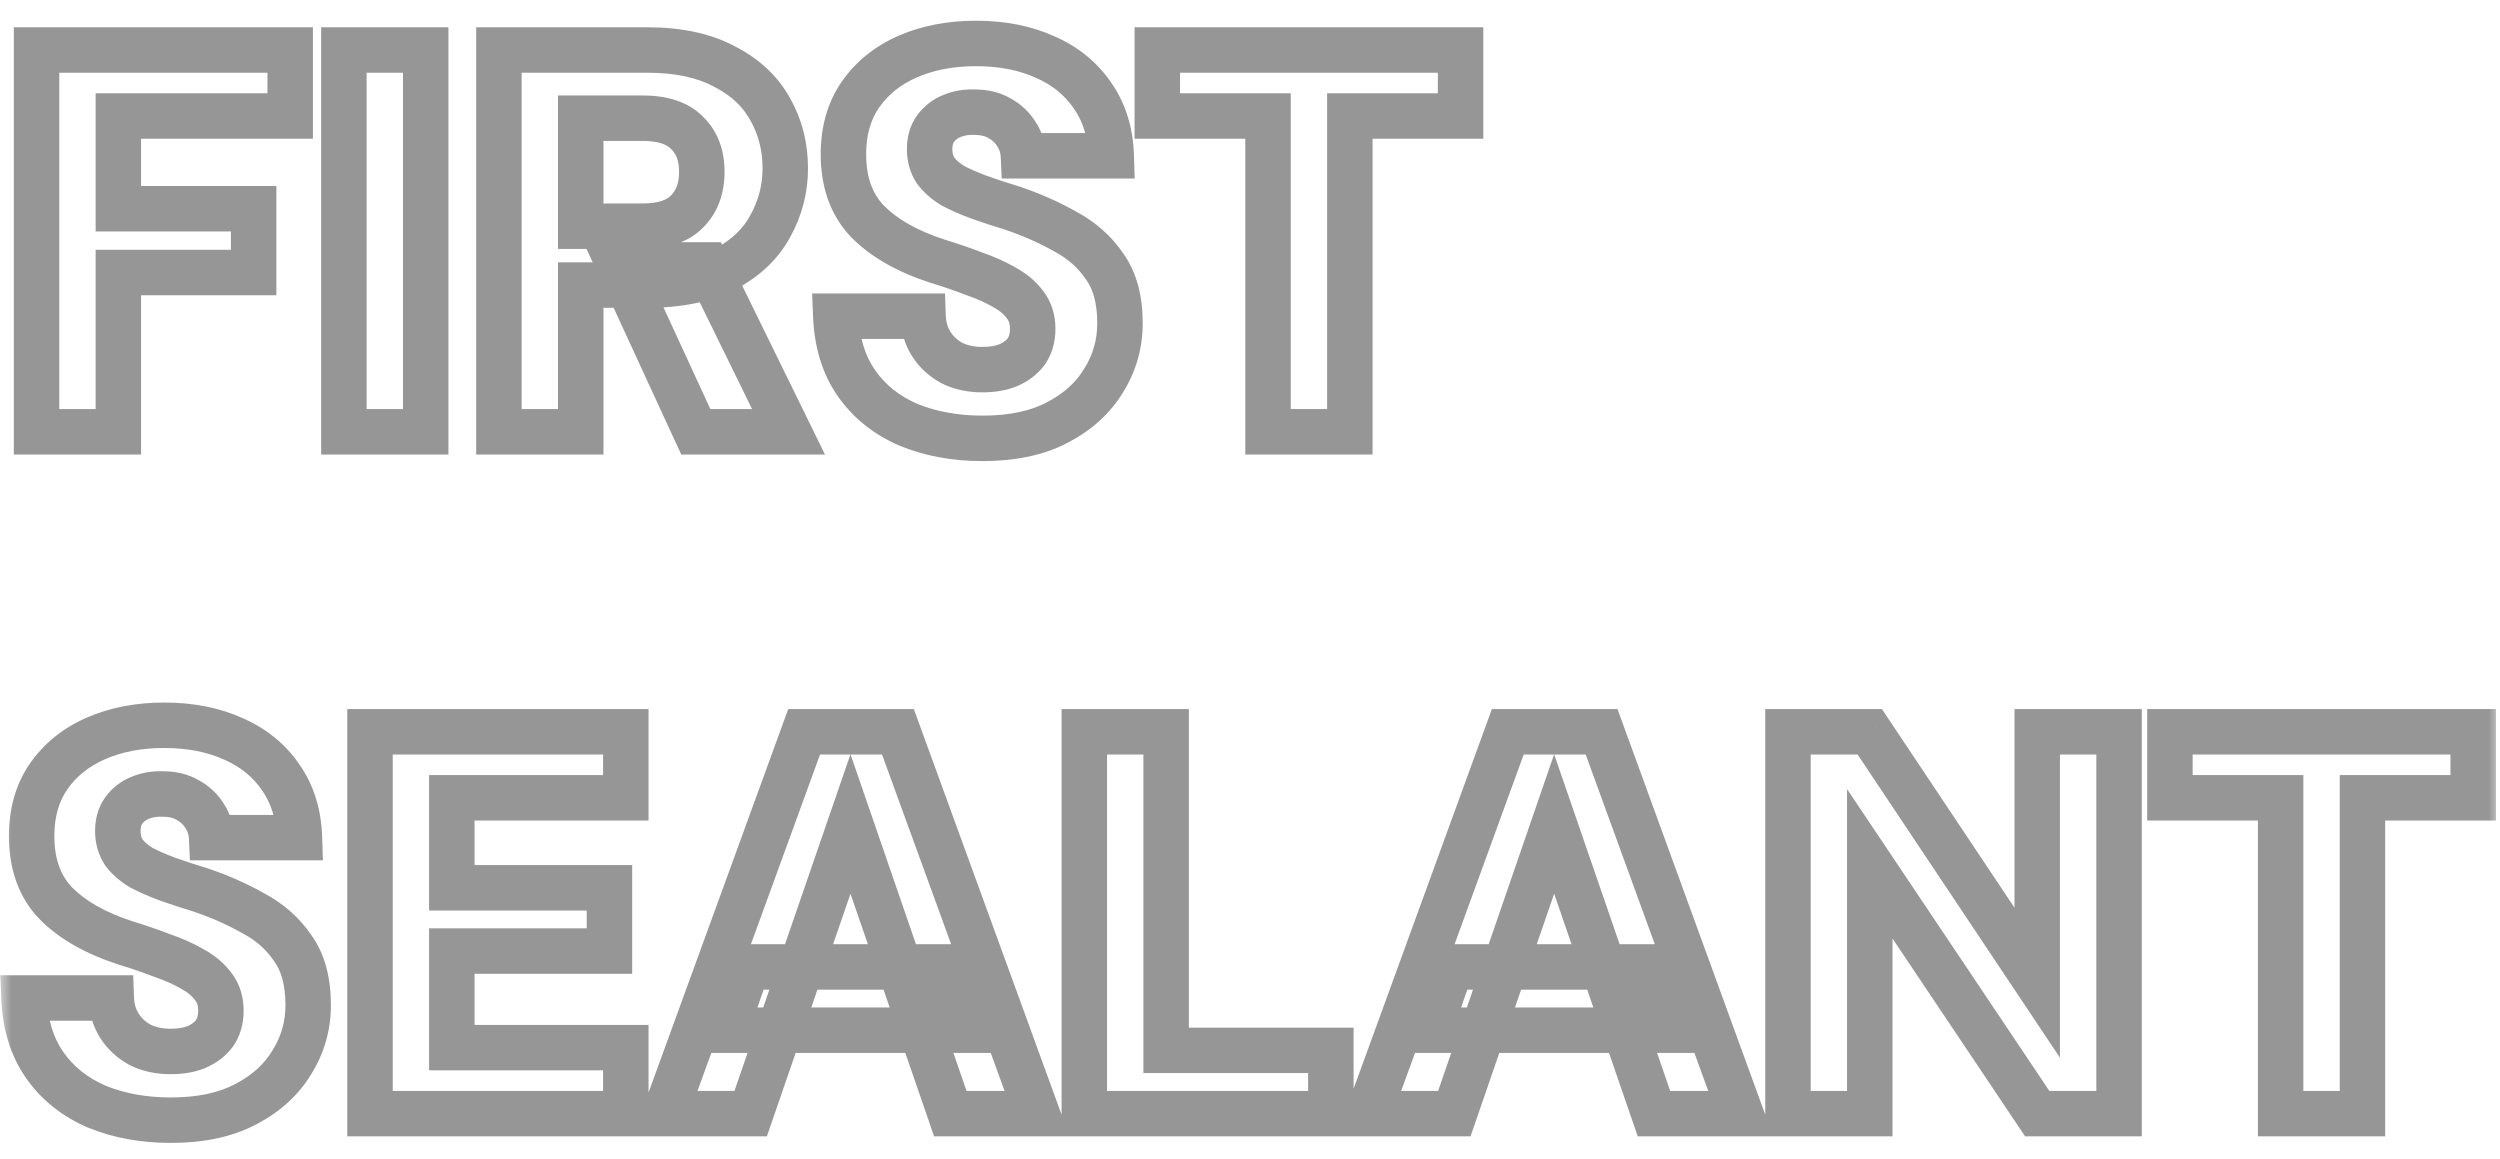 <svg xmlns="http://www.w3.org/2000/svg" width="110" height="51" viewBox="0 0 110 51" fill="none"><mask id="path-1-outside-1_2145_678" maskUnits="userSpaceOnUse" x="0" y="0" width="110" height="51" fill="black"><rect fill="white" width="110" height="51"></rect><path d="M1.608 19V2.2H12.768V5.104H5.208V9.184H11.16V11.992H5.208V19H1.608ZM15.131 19V2.2H18.731V19H15.131ZM21.952 19V2.2H28.48C29.84 2.2 30.968 2.44 31.864 2.92C32.776 3.384 33.448 4.008 33.88 4.792C34.328 5.576 34.552 6.448 34.552 7.408C34.552 8.304 34.336 9.144 33.904 9.928C33.488 10.712 32.832 11.344 31.936 11.824C31.04 12.304 29.88 12.544 28.456 12.544H25.552V19H21.952ZM30.616 19L27.232 11.656H31.096L34.696 19H30.616ZM25.552 9.952H28.264C29.16 9.952 29.816 9.736 30.232 9.304C30.664 8.872 30.88 8.288 30.88 7.552C30.88 6.832 30.664 6.264 30.232 5.848C29.816 5.416 29.16 5.2 28.264 5.2H25.552V9.952ZM43.231 19.288C42.031 19.288 40.943 19.088 39.967 18.688C39.007 18.272 38.247 17.664 37.687 16.864C37.127 16.064 36.823 15.08 36.775 13.912H40.615C40.631 14.376 40.751 14.784 40.975 15.136C41.199 15.488 41.503 15.768 41.887 15.976C42.271 16.168 42.719 16.264 43.231 16.264C43.663 16.264 44.039 16.2 44.359 16.072C44.695 15.928 44.959 15.728 45.151 15.472C45.343 15.2 45.439 14.864 45.439 14.464C45.439 14.048 45.327 13.696 45.103 13.408C44.879 13.104 44.575 12.848 44.191 12.64C43.807 12.416 43.359 12.216 42.847 12.04C42.351 11.848 41.815 11.664 41.239 11.488C39.911 11.056 38.887 10.472 38.167 9.736C37.463 9 37.111 8.016 37.111 6.784C37.111 5.76 37.359 4.888 37.855 4.168C38.367 3.432 39.063 2.872 39.943 2.488C40.823 2.104 41.823 1.912 42.943 1.912C44.095 1.912 45.111 2.112 45.991 2.512C46.871 2.896 47.567 3.464 48.079 4.216C48.591 4.952 48.863 5.832 48.895 6.856H45.031C45.015 6.504 44.911 6.184 44.719 5.896C44.543 5.608 44.295 5.376 43.975 5.2C43.671 5.024 43.311 4.936 42.895 4.936C42.527 4.92 42.191 4.976 41.887 5.104C41.599 5.216 41.359 5.4 41.167 5.656C40.991 5.896 40.903 6.2 40.903 6.568C40.903 6.92 40.991 7.232 41.167 7.504C41.359 7.76 41.615 7.984 41.935 8.176C42.271 8.352 42.655 8.52 43.087 8.68C43.535 8.84 44.023 9 44.551 9.16C45.399 9.448 46.175 9.792 46.879 10.192C47.599 10.576 48.175 11.088 48.607 11.728C49.055 12.352 49.279 13.184 49.279 14.224C49.279 15.136 49.039 15.976 48.559 16.744C48.095 17.512 47.415 18.128 46.519 18.592C45.639 19.056 44.543 19.288 43.231 19.288ZM55.793 19V5.104H50.921V2.2H64.265V5.104H59.393V19H55.793ZM7.512 49.288C6.312 49.288 5.224 49.088 4.248 48.688C3.288 48.272 2.528 47.664 1.968 46.864C1.408 46.064 1.104 45.08 1.056 43.912H4.896C4.912 44.376 5.032 44.784 5.256 45.136C5.48 45.488 5.784 45.768 6.168 45.976C6.552 46.168 7 46.264 7.512 46.264C7.944 46.264 8.32 46.2 8.64 46.072C8.976 45.928 9.24 45.728 9.432 45.472C9.624 45.2 9.72 44.864 9.72 44.464C9.72 44.048 9.608 43.696 9.384 43.408C9.16 43.104 8.856 42.848 8.472 42.64C8.088 42.416 7.64 42.216 7.128 42.04C6.632 41.848 6.096 41.664 5.52 41.488C4.192 41.056 3.168 40.472 2.448 39.736C1.744 39 1.392 38.016 1.392 36.784C1.392 35.76 1.64 34.888 2.136 34.168C2.648 33.432 3.344 32.872 4.224 32.488C5.104 32.104 6.104 31.912 7.224 31.912C8.376 31.912 9.392 32.112 10.272 32.512C11.152 32.896 11.848 33.464 12.36 34.216C12.872 34.952 13.144 35.832 13.176 36.856H9.312C9.296 36.504 9.192 36.184 9 35.896C8.824 35.608 8.576 35.376 8.256 35.2C7.952 35.024 7.592 34.936 7.176 34.936C6.808 34.92 6.472 34.976 6.168 35.104C5.88 35.216 5.64 35.4 5.448 35.656C5.272 35.896 5.184 36.2 5.184 36.568C5.184 36.92 5.272 37.232 5.448 37.504C5.64 37.76 5.896 37.984 6.216 38.176C6.552 38.352 6.936 38.52 7.368 38.68C7.816 38.84 8.304 39 8.832 39.16C9.68 39.448 10.456 39.792 11.16 40.192C11.88 40.576 12.456 41.088 12.888 41.728C13.336 42.352 13.56 43.184 13.56 44.224C13.56 45.136 13.32 45.976 12.84 46.744C12.376 47.512 11.696 48.128 10.8 48.592C9.92 49.056 8.824 49.288 7.512 49.288ZM16.28 49V32.2H27.536V35.104H19.88V39.064H26.816V41.848H19.88V46.096H27.536V49H16.28ZM29.261 49L35.381 32.2H39.509L45.629 49H41.813L37.421 36.256L33.029 49H29.261ZM31.925 45.328L32.885 42.544H41.693L42.629 45.328H31.925ZM47.71 49V32.2H51.31V46.216H58.558V49H47.71ZM60.222 49L66.342 32.2H70.47L76.59 49H72.774L68.382 36.256L63.99 49H60.222ZM62.886 45.328L63.846 42.544H72.654L73.59 45.328H62.886ZM78.671 49V32.2H82.27L89.638 43.24V32.2H93.239V49H89.638L82.27 38.008V49H78.671ZM100.348 49V35.104H95.476V32.2H108.82V35.104H103.948V49H100.348Z"></path></mask><path d="M1.608 19H0.608V20H1.608V19ZM1.608 2.2V1.2H0.608V2.2H1.608ZM12.768 2.2H13.768V1.2H12.768V2.2ZM12.768 5.104V6.104H13.768V5.104H12.768ZM5.208 5.104V4.104H4.208V5.104H5.208ZM5.208 9.184H4.208V10.184H5.208V9.184ZM11.16 9.184H12.16V8.184H11.16V9.184ZM11.16 11.992V12.992H12.16V11.992H11.16ZM5.208 11.992V10.992H4.208V11.992H5.208ZM5.208 19V20H6.208V19H5.208ZM2.608 19V2.2H0.608V19H2.608ZM1.608 3.2H12.768V1.2H1.608V3.2ZM11.768 2.2V5.104H13.768V2.2H11.768ZM12.768 4.104H5.208V6.104H12.768V4.104ZM4.208 5.104V9.184H6.208V5.104H4.208ZM5.208 10.184H11.16V8.184H5.208V10.184ZM10.16 9.184V11.992H12.16V9.184H10.16ZM11.16 10.992H5.208V12.992H11.16V10.992ZM4.208 11.992V19H6.208V11.992H4.208ZM5.208 18H1.608V20H5.208V18ZM15.131 19H14.131V20H15.131V19ZM15.131 2.2V1.2H14.131V2.2H15.131ZM18.731 2.2H19.731V1.2H18.731V2.2ZM18.731 19V20H19.731V19H18.731ZM16.131 19V2.2H14.131V19H16.131ZM15.131 3.2H18.731V1.2H15.131V3.2ZM17.731 2.2V19H19.731V2.2H17.731ZM18.731 18H15.131V20H18.731V18ZM21.952 19H20.952V20H21.952V19ZM21.952 2.2V1.2H20.952V2.2H21.952ZM31.864 2.92L31.392 3.801L31.401 3.806L31.41 3.811L31.864 2.92ZM33.88 4.792L33.004 5.275L33.008 5.281L33.011 5.288L33.88 4.792ZM33.904 9.928L33.028 9.445L33.024 9.452L33.02 9.459L33.904 9.928ZM31.936 11.824L31.463 10.943L31.463 10.943L31.936 11.824ZM25.552 12.544V11.544H24.552V12.544H25.552ZM25.552 19V20H26.552V19H25.552ZM30.616 19L29.707 19.419L29.976 20H30.616V19ZM27.232 11.656V10.656H25.67L26.323 12.075L27.232 11.656ZM31.096 11.656L31.994 11.216L31.719 10.656H31.096V11.656ZM34.696 19V20H36.3L35.594 18.56L34.696 19ZM25.552 9.952H24.552V10.952H25.552V9.952ZM30.232 9.304L29.525 8.597L29.518 8.604L29.511 8.61L30.232 9.304ZM30.232 5.848L29.511 6.542L29.524 6.555L29.538 6.568L30.232 5.848ZM25.552 5.2V4.2H24.552V5.2H25.552ZM22.952 19V2.2H20.952V19H22.952ZM21.952 3.2H28.48V1.2H21.952V3.2ZM28.48 3.2C29.728 3.2 30.681 3.421 31.392 3.801L32.336 2.039C31.254 1.459 29.951 1.2 28.48 1.2V3.2ZM31.41 3.811C32.17 4.198 32.682 4.69 33.004 5.275L34.756 4.309C34.214 3.326 33.381 2.57 32.317 2.029L31.41 3.811ZM33.011 5.288C33.368 5.911 33.552 6.611 33.552 7.408H35.552C35.552 6.285 35.288 5.241 34.748 4.296L33.011 5.288ZM33.552 7.408C33.552 8.135 33.378 8.809 33.028 9.445L34.78 10.411C35.293 9.479 35.552 8.473 35.552 7.408H33.552ZM33.02 9.459C32.711 10.043 32.211 10.542 31.463 10.943L32.408 12.706C33.453 12.146 34.265 11.381 34.787 10.397L33.02 9.459ZM31.463 10.943C30.759 11.32 29.777 11.544 28.456 11.544V13.544C29.982 13.544 31.32 13.288 32.408 12.706L31.463 10.943ZM28.456 11.544H25.552V13.544H28.456V11.544ZM24.552 12.544V19H26.552V12.544H24.552ZM25.552 18H21.952V20H25.552V18ZM31.524 18.581L28.14 11.238L26.323 12.075L29.707 19.419L31.524 18.581ZM27.232 12.656H31.096V10.656H27.232V12.656ZM30.198 12.096L33.798 19.44L35.594 18.56L31.994 11.216L30.198 12.096ZM34.696 18H30.616V20H34.696V18ZM25.552 10.952H28.264V8.952H25.552V10.952ZM28.264 10.952C29.298 10.952 30.271 10.704 30.952 9.998L29.511 8.61C29.36 8.768 29.022 8.952 28.264 8.952V10.952ZM30.939 10.011C31.596 9.354 31.88 8.495 31.88 7.552H29.88C29.88 8.081 29.732 8.39 29.525 8.597L30.939 10.011ZM31.88 7.552C31.88 6.619 31.592 5.769 30.925 5.128L29.538 6.568C29.736 6.759 29.88 7.045 29.88 7.552H31.88ZM30.952 5.154C30.271 4.448 29.298 4.2 28.264 4.2V6.2C29.022 6.2 29.36 6.384 29.511 6.542L30.952 5.154ZM28.264 4.2H25.552V6.2H28.264V4.2ZM24.552 5.2V9.952H26.552V5.2H24.552ZM39.967 18.688L39.569 19.606L39.578 19.61L39.587 19.613L39.967 18.688ZM37.687 16.864L36.867 17.438L36.867 17.438L37.687 16.864ZM36.775 13.912V12.912H35.733L35.776 13.953L36.775 13.912ZM40.615 13.912L41.614 13.877L41.581 12.912H40.615V13.912ZM41.887 15.976L41.41 16.855L41.425 16.863L41.44 16.87L41.887 15.976ZM44.359 16.072L44.73 17L44.742 16.996L44.753 16.991L44.359 16.072ZM45.151 15.472L45.951 16.072L45.959 16.061L45.968 16.049L45.151 15.472ZM45.103 13.408L44.298 14.001L44.305 14.012L44.313 14.022L45.103 13.408ZM44.191 12.64L43.687 13.504L43.701 13.512L43.715 13.519L44.191 12.64ZM42.847 12.04L42.486 12.973L42.504 12.979L42.522 12.986L42.847 12.04ZM41.239 11.488L40.929 12.439L40.938 12.442L40.947 12.444L41.239 11.488ZM38.167 9.736L37.444 10.427L37.452 10.435L38.167 9.736ZM37.855 4.168L37.034 3.597L37.031 3.601L37.855 4.168ZM39.943 2.488L40.343 3.405L40.343 3.405L39.943 2.488ZM45.991 2.512L45.577 3.422L45.584 3.425L45.591 3.429L45.991 2.512ZM48.079 4.216L47.252 4.779L47.258 4.787L48.079 4.216ZM48.895 6.856V7.856H49.926L49.894 6.825L48.895 6.856ZM45.031 6.856L44.032 6.901L44.075 7.856H45.031V6.856ZM44.719 5.896L43.865 6.417L43.876 6.434L43.887 6.451L44.719 5.896ZM43.975 5.2L43.474 6.065L43.483 6.071L43.493 6.076L43.975 5.2ZM42.895 4.936L42.851 5.935L42.873 5.936H42.895V4.936ZM41.887 5.104L42.249 6.036L42.262 6.031L42.275 6.026L41.887 5.104ZM41.167 5.656L40.367 5.056L40.36 5.065L41.167 5.656ZM41.167 7.504L40.327 8.047L40.346 8.076L40.367 8.104L41.167 7.504ZM41.935 8.176L41.42 9.033L41.445 9.048L41.471 9.062L41.935 8.176ZM43.087 8.68L42.739 9.618L42.75 9.622L43.087 8.68ZM44.551 9.16L44.872 8.213L44.857 8.208L44.841 8.203L44.551 9.16ZM46.879 10.192L46.385 11.062L46.396 11.068L46.408 11.074L46.879 10.192ZM48.607 11.728L47.778 12.287L47.786 12.3L47.794 12.311L48.607 11.728ZM48.559 16.744L47.711 16.214L47.707 16.22L47.703 16.227L48.559 16.744ZM46.519 18.592L46.059 17.704L46.052 17.707L46.519 18.592ZM43.231 18.288C42.143 18.288 41.186 18.107 40.346 17.763L39.587 19.613C40.699 20.069 41.919 20.288 43.231 20.288V18.288ZM40.364 17.77C39.561 17.422 38.952 16.928 38.506 16.291L36.867 17.438C37.541 18.4 38.452 19.122 39.569 19.606L40.364 17.77ZM38.506 16.291C38.076 15.676 37.816 14.886 37.774 13.871L35.776 13.953C35.83 15.274 36.178 16.452 36.867 17.438L38.506 16.291ZM36.775 14.912H40.615V12.912H36.775V14.912ZM39.615 13.947C39.637 14.568 39.801 15.154 40.131 15.673L41.818 14.599C41.701 14.414 41.625 14.184 41.614 13.877L39.615 13.947ZM40.131 15.673C40.451 16.175 40.884 16.57 41.41 16.855L42.363 15.097C42.121 14.966 41.947 14.801 41.818 14.599L40.131 15.673ZM41.44 16.87C41.987 17.144 42.593 17.264 43.231 17.264V15.264C42.844 15.264 42.555 15.192 42.334 15.082L41.44 16.87ZM43.231 17.264C43.759 17.264 44.266 17.186 44.73 17L43.987 15.143C43.811 15.214 43.567 15.264 43.231 15.264V17.264ZM44.753 16.991C45.226 16.788 45.639 16.487 45.951 16.072L44.351 14.872C44.278 14.969 44.163 15.068 43.965 15.153L44.753 16.991ZM45.968 16.049C46.301 15.576 46.439 15.028 46.439 14.464H44.439C44.439 14.7 44.384 14.824 44.334 14.895L45.968 16.049ZM46.439 14.464C46.439 13.858 46.271 13.282 45.892 12.794L44.313 14.022C44.382 14.11 44.439 14.238 44.439 14.464H46.439ZM45.908 12.815C45.584 12.375 45.16 12.028 44.667 11.761L43.715 13.519C43.989 13.668 44.174 13.833 44.298 14.001L45.908 12.815ZM44.695 11.776C44.243 11.513 43.733 11.287 43.172 11.094L42.522 12.986C42.984 13.145 43.37 13.319 43.687 13.504L44.695 11.776ZM43.208 11.107C42.686 10.906 42.127 10.714 41.531 10.532L40.947 12.444C41.502 12.614 42.015 12.79 42.486 12.973L43.208 11.107ZM41.548 10.537C40.321 10.138 39.456 9.624 38.882 9.037L37.452 10.435C38.318 11.32 39.5 11.974 40.929 12.439L41.548 10.537ZM38.889 9.045C38.399 8.533 38.111 7.816 38.111 6.784H36.111C36.111 8.216 36.526 9.467 37.444 10.427L38.889 9.045ZM38.111 6.784C38.111 5.927 38.316 5.261 38.678 4.735L37.031 3.601C36.402 4.515 36.111 5.593 36.111 6.784H38.111ZM38.676 4.739C39.075 4.166 39.62 3.72 40.343 3.405L39.543 1.571C38.506 2.024 37.659 2.698 37.034 3.597L38.676 4.739ZM40.343 3.405C41.077 3.084 41.938 2.912 42.943 2.912V0.912C41.708 0.912 40.568 1.124 39.543 1.571L40.343 3.405ZM42.943 2.912C43.979 2.912 44.849 3.092 45.577 3.422L46.405 1.602C45.372 1.132 44.211 0.912 42.943 0.912V2.912ZM45.591 3.429C46.308 3.742 46.852 4.191 47.252 4.779L48.905 3.653C48.281 2.737 47.433 2.05 46.391 1.595L45.591 3.429ZM47.258 4.787C47.644 5.342 47.868 6.028 47.895 6.887L49.894 6.825C49.857 5.636 49.537 4.562 48.9 3.645L47.258 4.787ZM48.895 5.856H45.031V7.856H48.895V5.856ZM46.03 6.811C46.006 6.28 45.846 5.784 45.551 5.341L43.887 6.451C43.976 6.584 44.024 6.728 44.032 6.901L46.03 6.811ZM45.572 5.375C45.298 4.926 44.916 4.577 44.457 4.324L43.493 6.076C43.673 6.175 43.788 6.29 43.865 6.417L45.572 5.375ZM44.476 4.335C43.994 4.055 43.454 3.936 42.895 3.936V5.936C43.167 5.936 43.348 5.993 43.474 6.065L44.476 4.335ZM42.938 3.937C42.44 3.915 41.954 3.991 41.499 4.182L42.275 6.026C42.427 5.961 42.614 5.925 42.851 5.935L42.938 3.937ZM41.524 4.172C41.056 4.354 40.667 4.656 40.367 5.056L41.967 6.256C42.051 6.144 42.142 6.078 42.249 6.036L41.524 4.172ZM40.36 5.065C40.031 5.513 39.903 6.038 39.903 6.568H41.903C41.903 6.362 41.95 6.279 41.973 6.247L40.36 5.065ZM39.903 6.568C39.903 7.095 40.037 7.599 40.327 8.047L42.006 6.961C41.944 6.865 41.903 6.745 41.903 6.568H39.903ZM40.367 8.104C40.648 8.479 41.008 8.786 41.42 9.033L42.449 7.319C42.222 7.182 42.069 7.041 41.967 6.904L40.367 8.104ZM41.471 9.062C41.852 9.261 42.276 9.446 42.739 9.618L43.434 7.742C43.034 7.594 42.69 7.443 42.399 7.29L41.471 9.062ZM42.75 9.622C43.216 9.788 43.72 9.953 44.261 10.117L44.841 8.203C44.326 8.047 43.854 7.892 43.423 7.738L42.75 9.622ZM44.229 10.107C45.024 10.377 45.741 10.696 46.385 11.062L47.373 9.323C46.608 8.888 45.774 8.519 44.872 8.213L44.229 10.107ZM46.408 11.074C46.993 11.386 47.442 11.79 47.778 12.287L49.436 11.168C48.907 10.386 48.205 9.766 47.349 9.31L46.408 11.074ZM47.794 12.311C48.084 12.714 48.279 13.32 48.279 14.224H50.279C50.279 13.047 50.026 11.99 49.419 11.145L47.794 12.311ZM48.279 14.224C48.279 14.95 48.091 15.606 47.711 16.214L49.407 17.274C49.987 16.346 50.279 15.322 50.279 14.224H48.279ZM47.703 16.227C47.346 16.818 46.812 17.314 46.059 17.704L46.979 19.48C48.017 18.942 48.844 18.206 49.415 17.261L47.703 16.227ZM46.052 17.707C45.355 18.075 44.43 18.288 43.231 18.288V20.288C44.655 20.288 45.923 20.037 46.985 19.477L46.052 17.707ZM55.793 19H54.793V20H55.793V19ZM55.793 5.104H56.793V4.104H55.793V5.104ZM50.921 5.104H49.921V6.104H50.921V5.104ZM50.921 2.2V1.2H49.921V2.2H50.921ZM64.265 2.2H65.265V1.2H64.265V2.2ZM64.265 5.104V6.104H65.265V5.104H64.265ZM59.393 5.104V4.104H58.393V5.104H59.393ZM59.393 19V20H60.393V19H59.393ZM56.793 19V5.104H54.793V19H56.793ZM55.793 4.104H50.921V6.104H55.793V4.104ZM51.921 5.104V2.2H49.921V5.104H51.921ZM50.921 3.2H64.265V1.2H50.921V3.2ZM63.265 2.2V5.104H65.265V2.2H63.265ZM64.265 4.104H59.393V6.104H64.265V4.104ZM58.393 5.104V19H60.393V5.104H58.393ZM59.393 18H55.793V20H59.393V18ZM4.248 48.688L3.85 49.606L3.86 49.609L3.869 49.613L4.248 48.688ZM1.968 46.864L1.149 47.438L1.149 47.438L1.968 46.864ZM1.056 43.912V42.912H0.014L0.057 43.953L1.056 43.912ZM4.896 43.912L5.895 43.877L5.862 42.912H4.896V43.912ZM6.168 45.976L5.692 46.855L5.706 46.863L5.721 46.87L6.168 45.976ZM8.64 46.072L9.011 47.001L9.023 46.996L9.034 46.991L8.64 46.072ZM9.432 45.472L10.232 46.072L10.241 46.06L10.249 46.049L9.432 45.472ZM9.384 43.408L8.579 44.001L8.587 44.012L8.595 44.022L9.384 43.408ZM8.472 42.64L7.968 43.504L7.982 43.512L7.996 43.519L8.472 42.64ZM7.128 42.04L6.767 42.973L6.785 42.98L6.803 42.986L7.128 42.04ZM5.52 41.488L5.211 42.439L5.219 42.442L5.228 42.444L5.52 41.488ZM2.448 39.736L1.725 40.427L1.733 40.435L2.448 39.736ZM2.136 34.168L1.315 33.597L1.312 33.601L2.136 34.168ZM4.224 32.488L4.624 33.404L4.624 33.404L4.224 32.488ZM10.272 32.512L9.858 33.422L9.865 33.425L9.872 33.428L10.272 32.512ZM12.36 34.216L11.533 34.779L11.539 34.787L12.36 34.216ZM13.176 36.856V37.856H14.208L14.175 36.825L13.176 36.856ZM9.312 36.856L8.313 36.901L8.356 37.856H9.312V36.856ZM9 35.896L8.147 36.417L8.157 36.434L8.168 36.451L9 35.896ZM8.256 35.2L7.755 36.065L7.764 36.071L7.774 36.076L8.256 35.2ZM7.176 34.936L7.133 35.935L7.154 35.936H7.176V34.936ZM6.168 35.104L6.53 36.036L6.543 36.031L6.556 36.026L6.168 35.104ZM5.448 35.656L4.648 35.056L4.642 35.065L5.448 35.656ZM5.448 37.504L4.608 38.047L4.627 38.076L4.648 38.104L5.448 37.504ZM6.216 38.176L5.702 39.033L5.726 39.048L5.752 39.062L6.216 38.176ZM7.368 38.68L7.021 39.618L7.032 39.622L7.368 38.68ZM8.832 39.16L9.154 38.213L9.138 38.208L9.122 38.203L8.832 39.16ZM11.16 40.192L10.666 41.062L10.678 41.068L10.689 41.074L11.16 40.192ZM12.888 41.728L12.059 42.288L12.067 42.3L12.076 42.311L12.888 41.728ZM12.84 46.744L11.992 46.214L11.988 46.22L11.984 46.227L12.84 46.744ZM10.8 48.592L10.34 47.704L10.334 47.707L10.8 48.592ZM7.512 48.288C6.424 48.288 5.467 48.107 4.627 47.763L3.869 49.613C4.981 50.069 6.2 50.288 7.512 50.288V48.288ZM4.646 47.77C3.843 47.422 3.234 46.928 2.787 46.291L1.149 47.438C1.822 48.4 2.733 49.121 3.85 49.606L4.646 47.77ZM2.787 46.291C2.357 45.676 2.097 44.886 2.055 43.871L0.057 43.953C0.111 45.274 0.459 46.452 1.149 47.438L2.787 46.291ZM1.056 44.912H4.896V42.912H1.056V44.912ZM3.897 43.947C3.918 44.568 4.082 45.154 4.412 45.673L6.1 44.599C5.982 44.414 5.906 44.184 5.895 43.877L3.897 43.947ZM4.412 45.673C4.732 46.175 5.165 46.57 5.692 46.855L6.644 45.097C6.403 44.966 6.228 44.801 6.1 44.599L4.412 45.673ZM5.721 46.87C6.268 47.144 6.874 47.264 7.512 47.264V45.264C7.126 45.264 6.836 45.192 6.615 45.082L5.721 46.87ZM7.512 47.264C8.04 47.264 8.548 47.186 9.011 47.001L8.269 45.144C8.092 45.214 7.848 45.264 7.512 45.264V47.264ZM9.034 46.991C9.508 46.788 9.921 46.487 10.232 46.072L8.632 44.872C8.559 44.969 8.444 45.068 8.246 45.153L9.034 46.991ZM10.249 46.049C10.582 45.576 10.72 45.028 10.72 44.464H8.72C8.72 44.7 8.666 44.824 8.615 44.895L10.249 46.049ZM10.72 44.464C10.72 43.858 10.553 43.282 10.173 42.794L8.595 44.022C8.663 44.11 8.72 44.238 8.72 44.464H10.72ZM10.189 42.815C9.865 42.375 9.441 42.028 8.948 41.761L7.996 43.519C8.271 43.668 8.455 43.833 8.579 44.001L10.189 42.815ZM8.976 41.776C8.524 41.513 8.014 41.287 7.453 41.094L6.803 42.986C7.266 43.145 7.652 43.319 7.968 43.504L8.976 41.776ZM7.489 41.107C6.968 40.906 6.408 40.714 5.812 40.532L5.228 42.444C5.784 42.614 6.296 42.79 6.767 42.973L7.489 41.107ZM5.829 40.537C4.603 40.138 3.737 39.624 3.163 39.037L1.733 40.435C2.599 41.32 3.781 41.974 5.211 42.439L5.829 40.537ZM3.171 39.045C2.681 38.532 2.392 37.816 2.392 36.784H0.392C0.392 38.216 0.807 39.468 1.725 40.427L3.171 39.045ZM2.392 36.784C2.392 35.927 2.597 35.261 2.96 34.735L1.312 33.601C0.683 34.515 0.392 35.593 0.392 36.784H2.392ZM2.957 34.739C3.356 34.166 3.901 33.72 4.624 33.404L3.824 31.572C2.787 32.024 1.94 32.698 1.315 33.597L2.957 34.739ZM4.624 33.404C5.359 33.084 6.219 32.912 7.224 32.912V30.912C5.989 30.912 4.849 31.124 3.824 31.572L4.624 33.404ZM7.224 32.912C8.26 32.912 9.131 33.092 9.858 33.422L10.686 31.602C9.653 31.132 8.492 30.912 7.224 30.912V32.912ZM9.872 33.428C10.589 33.742 11.133 34.191 11.533 34.779L13.187 33.653C12.563 32.737 11.715 32.05 10.672 31.596L9.872 33.428ZM11.539 34.787C11.925 35.342 12.15 36.028 12.177 36.887L14.175 36.825C14.138 35.636 13.819 34.562 13.181 33.645L11.539 34.787ZM13.176 35.856H9.312V37.856H13.176V35.856ZM10.311 36.811C10.287 36.28 10.127 35.784 9.832 35.341L8.168 36.451C8.257 36.584 8.305 36.728 8.313 36.901L10.311 36.811ZM9.853 35.374C9.579 34.926 9.198 34.577 8.738 34.324L7.774 36.076C7.954 36.175 8.069 36.29 8.147 36.417L9.853 35.374ZM8.757 34.335C8.275 34.055 7.735 33.936 7.176 33.936V35.936C7.449 35.936 7.629 35.993 7.755 36.065L8.757 34.335ZM7.219 33.937C6.721 33.915 6.235 33.991 5.78 34.182L6.556 36.026C6.709 35.961 6.895 35.925 7.133 35.935L7.219 33.937ZM5.806 34.172C5.337 34.354 4.948 34.656 4.648 35.056L6.248 36.256C6.332 36.144 6.423 36.078 6.53 36.036L5.806 34.172ZM4.642 35.065C4.313 35.513 4.184 36.038 4.184 36.568H6.184C6.184 36.362 6.231 36.279 6.254 36.247L4.642 35.065ZM4.184 36.568C4.184 37.095 4.319 37.599 4.608 38.047L6.288 36.961C6.225 36.865 6.184 36.745 6.184 36.568H4.184ZM4.648 38.104C4.929 38.479 5.289 38.786 5.702 39.033L6.731 37.319C6.503 37.182 6.351 37.041 6.248 36.904L4.648 38.104ZM5.752 39.062C6.133 39.261 6.557 39.446 7.021 39.618L7.715 37.742C7.315 37.594 6.971 37.443 6.68 37.29L5.752 39.062ZM7.032 39.622C7.497 39.788 8.001 39.953 8.542 40.117L9.122 38.203C8.607 38.047 8.135 37.892 7.704 37.738L7.032 39.622ZM8.51 40.107C9.305 40.377 10.022 40.696 10.666 41.062L11.654 39.322C10.89 38.888 10.055 38.519 9.154 38.213L8.51 40.107ZM10.689 41.074C11.274 41.386 11.724 41.79 12.059 42.288L13.717 41.169C13.188 40.386 12.486 39.766 11.631 39.31L10.689 41.074ZM12.076 42.311C12.365 42.714 12.56 43.321 12.56 44.224H14.56C14.56 43.047 14.307 41.99 13.7 41.145L12.076 42.311ZM12.56 44.224C12.56 44.95 12.372 45.606 11.992 46.214L13.688 47.274C14.268 46.346 14.56 45.322 14.56 44.224H12.56ZM11.984 46.227C11.627 46.818 11.093 47.314 10.34 47.704L11.26 49.48C12.299 48.942 13.125 48.206 13.696 47.261L11.984 46.227ZM10.334 47.707C9.636 48.075 8.711 48.288 7.512 48.288V50.288C8.937 50.288 10.204 50.037 11.266 49.477L10.334 47.707ZM16.28 49H15.28V50H16.28V49ZM16.28 32.2V31.2H15.28V32.2H16.28ZM27.536 32.2H28.536V31.2H27.536V32.2ZM27.536 35.104V36.104H28.536V35.104H27.536ZM19.88 35.104V34.104H18.88V35.104H19.88ZM19.88 39.064H18.88V40.064H19.88V39.064ZM26.816 39.064H27.816V38.064H26.816V39.064ZM26.816 41.848V42.848H27.816V41.848H26.816ZM19.88 41.848V40.848H18.88V41.848H19.88ZM19.88 46.096H18.88V47.096H19.88V46.096ZM27.536 46.096H28.536V45.096H27.536V46.096ZM27.536 49V50H28.536V49H27.536ZM17.28 49V32.2H15.28V49H17.28ZM16.28 33.2H27.536V31.2H16.28V33.2ZM26.536 32.2V35.104H28.536V32.2H26.536ZM27.536 34.104H19.88V36.104H27.536V34.104ZM18.88 35.104V39.064H20.88V35.104H18.88ZM19.88 40.064H26.816V38.064H19.88V40.064ZM25.816 39.064V41.848H27.816V39.064H25.816ZM26.816 40.848H19.88V42.848H26.816V40.848ZM18.88 41.848V46.096H20.88V41.848H18.88ZM19.88 47.096H27.536V45.096H19.88V47.096ZM26.536 46.096V49H28.536V46.096H26.536ZM27.536 48H16.28V50H27.536V48ZM29.261 49L28.322 48.658L27.833 50H29.261V49ZM35.381 32.2V31.2H34.681L34.442 31.858L35.381 32.2ZM39.509 32.2L40.449 31.858L40.209 31.2H39.509V32.2ZM45.629 49V50H47.058L46.569 48.658L45.629 49ZM41.813 49L40.868 49.326L41.1 50H41.813V49ZM37.421 36.256L38.367 35.93L37.421 33.187L36.476 35.93L37.421 36.256ZM33.029 49V50H33.742L33.975 49.326L33.029 49ZM31.925 45.328L30.98 45.002L30.523 46.328H31.925V45.328ZM32.885 42.544V41.544H32.172L31.94 42.218L32.885 42.544ZM41.693 42.544L42.641 42.225L42.412 41.544H41.693V42.544ZM42.629 45.328V46.328H44.02L43.577 45.009L42.629 45.328ZM30.201 49.342L36.321 32.542L34.442 31.858L28.322 48.658L30.201 49.342ZM35.381 33.2H39.509V31.2H35.381V33.2ZM38.57 32.542L44.69 49.342L46.569 48.658L40.449 31.858L38.57 32.542ZM45.629 48H41.813V50H45.629V48ZM42.759 48.674L38.367 35.93L36.476 36.582L40.868 49.326L42.759 48.674ZM36.476 35.93L32.084 48.674L33.975 49.326L38.367 36.582L36.476 35.93ZM33.029 48H29.261V50H33.029V48ZM32.871 45.654L33.831 42.87L31.94 42.218L30.98 45.002L32.871 45.654ZM32.885 43.544H41.693V41.544H32.885V43.544ZM40.745 42.863L41.681 45.647L43.577 45.009L42.641 42.225L40.745 42.863ZM42.629 44.328H31.925V46.328H42.629V44.328ZM47.71 49H46.71V50H47.71V49ZM47.71 32.2V31.2H46.71V32.2H47.71ZM51.31 32.2H52.31V31.2H51.31V32.2ZM51.31 46.216H50.31V47.216H51.31V46.216ZM58.558 46.216H59.558V45.216H58.558V46.216ZM58.558 49V50H59.558V49H58.558ZM48.71 49V32.2H46.71V49H48.71ZM47.71 33.2H51.31V31.2H47.71V33.2ZM50.31 32.2V46.216H52.31V32.2H50.31ZM51.31 47.216H58.558V45.216H51.31V47.216ZM57.558 46.216V49H59.558V46.216H57.558ZM58.558 48H47.71V50H58.558V48ZM60.222 49L59.283 48.658L58.794 50H60.222V49ZM66.342 32.2V31.2H65.642L65.403 31.858L66.342 32.2ZM70.47 32.2L71.41 31.858L71.17 31.2H70.47V32.2ZM76.59 49V50H78.019L77.53 48.658L76.59 49ZM72.774 49L71.829 49.326L72.061 50H72.774V49ZM68.382 36.256L69.328 35.93L68.382 33.187L67.437 35.93L68.382 36.256ZM63.99 49V50H64.703L64.936 49.326L63.99 49ZM62.886 45.328L61.941 45.002L61.484 46.328H62.886V45.328ZM63.846 42.544V41.544H63.133L62.901 42.218L63.846 42.544ZM72.654 42.544L73.602 42.225L73.373 41.544H72.654V42.544ZM73.59 45.328V46.328H74.981L74.538 45.009L73.59 45.328ZM61.162 49.342L67.282 32.542L65.403 31.858L59.283 48.658L61.162 49.342ZM66.342 33.2H70.47V31.2H66.342V33.2ZM69.531 32.542L75.651 49.342L77.53 48.658L71.41 31.858L69.531 32.542ZM76.59 48H72.774V50H76.59V48ZM73.72 48.674L69.328 35.93L67.437 36.582L71.829 49.326L73.72 48.674ZM67.437 35.93L63.045 48.674L64.936 49.326L69.328 36.582L67.437 35.93ZM63.99 48H60.222V50H63.99V48ZM63.832 45.654L64.792 42.87L62.901 42.218L61.941 45.002L63.832 45.654ZM63.846 43.544H72.654V41.544H63.846V43.544ZM71.706 42.863L72.642 45.647L74.538 45.009L73.602 42.225L71.706 42.863ZM73.59 44.328H62.886V46.328H73.59V44.328ZM78.671 49H77.671V50H78.671V49ZM78.671 32.2V31.2H77.671V32.2H78.671ZM82.27 32.2L83.102 31.645L82.805 31.2H82.27V32.2ZM89.638 43.24L88.807 43.795L90.638 46.54V43.24H89.638ZM89.638 32.2V31.2H88.638V32.2H89.638ZM93.239 32.2H94.239V31.2H93.239V32.2ZM93.239 49V50H94.239V49H93.239ZM89.638 49L88.808 49.557L89.105 50H89.638V49ZM82.27 38.008L83.101 37.451L81.27 34.72V38.008H82.27ZM82.27 49V50H83.27V49H82.27ZM79.671 49V32.2H77.671V49H79.671ZM78.671 33.2H82.27V31.2H78.671V33.2ZM81.439 32.755L88.807 43.795L90.47 42.685L83.102 31.645L81.439 32.755ZM90.638 43.24V32.2H88.638V43.24H90.638ZM89.638 33.2H93.239V31.2H89.638V33.2ZM92.239 32.2V49H94.239V32.2H92.239ZM93.239 48H89.638V50H93.239V48ZM90.469 48.443L83.101 37.451L81.44 38.565L88.808 49.557L90.469 48.443ZM81.27 38.008V49H83.27V38.008H81.27ZM82.27 48H78.671V50H82.27V48ZM100.348 49H99.348V50H100.348V49ZM100.348 35.104H101.348V34.104H100.348V35.104ZM95.476 35.104H94.476V36.104H95.476V35.104ZM95.476 32.2V31.2H94.476V32.2H95.476ZM108.82 32.2H109.82V31.2H108.82V32.2ZM108.82 35.104V36.104H109.82V35.104H108.82ZM103.948 35.104V34.104H102.948V35.104H103.948ZM103.948 49V50H104.948V49H103.948ZM101.348 49V35.104H99.348V49H101.348ZM100.348 34.104H95.476V36.104H100.348V34.104ZM96.476 35.104V32.2H94.476V35.104H96.476ZM95.476 33.2H108.82V31.2H95.476V33.2ZM107.82 32.2V35.104H109.82V32.2H107.82ZM108.82 34.104H103.948V36.104H108.82V34.104ZM102.948 35.104V49H104.948V35.104H102.948ZM103.948 48H100.348V50H103.948V48Z" fill="#969696" mask="url(#path-1-outside-1_2145_678)"></path></svg>